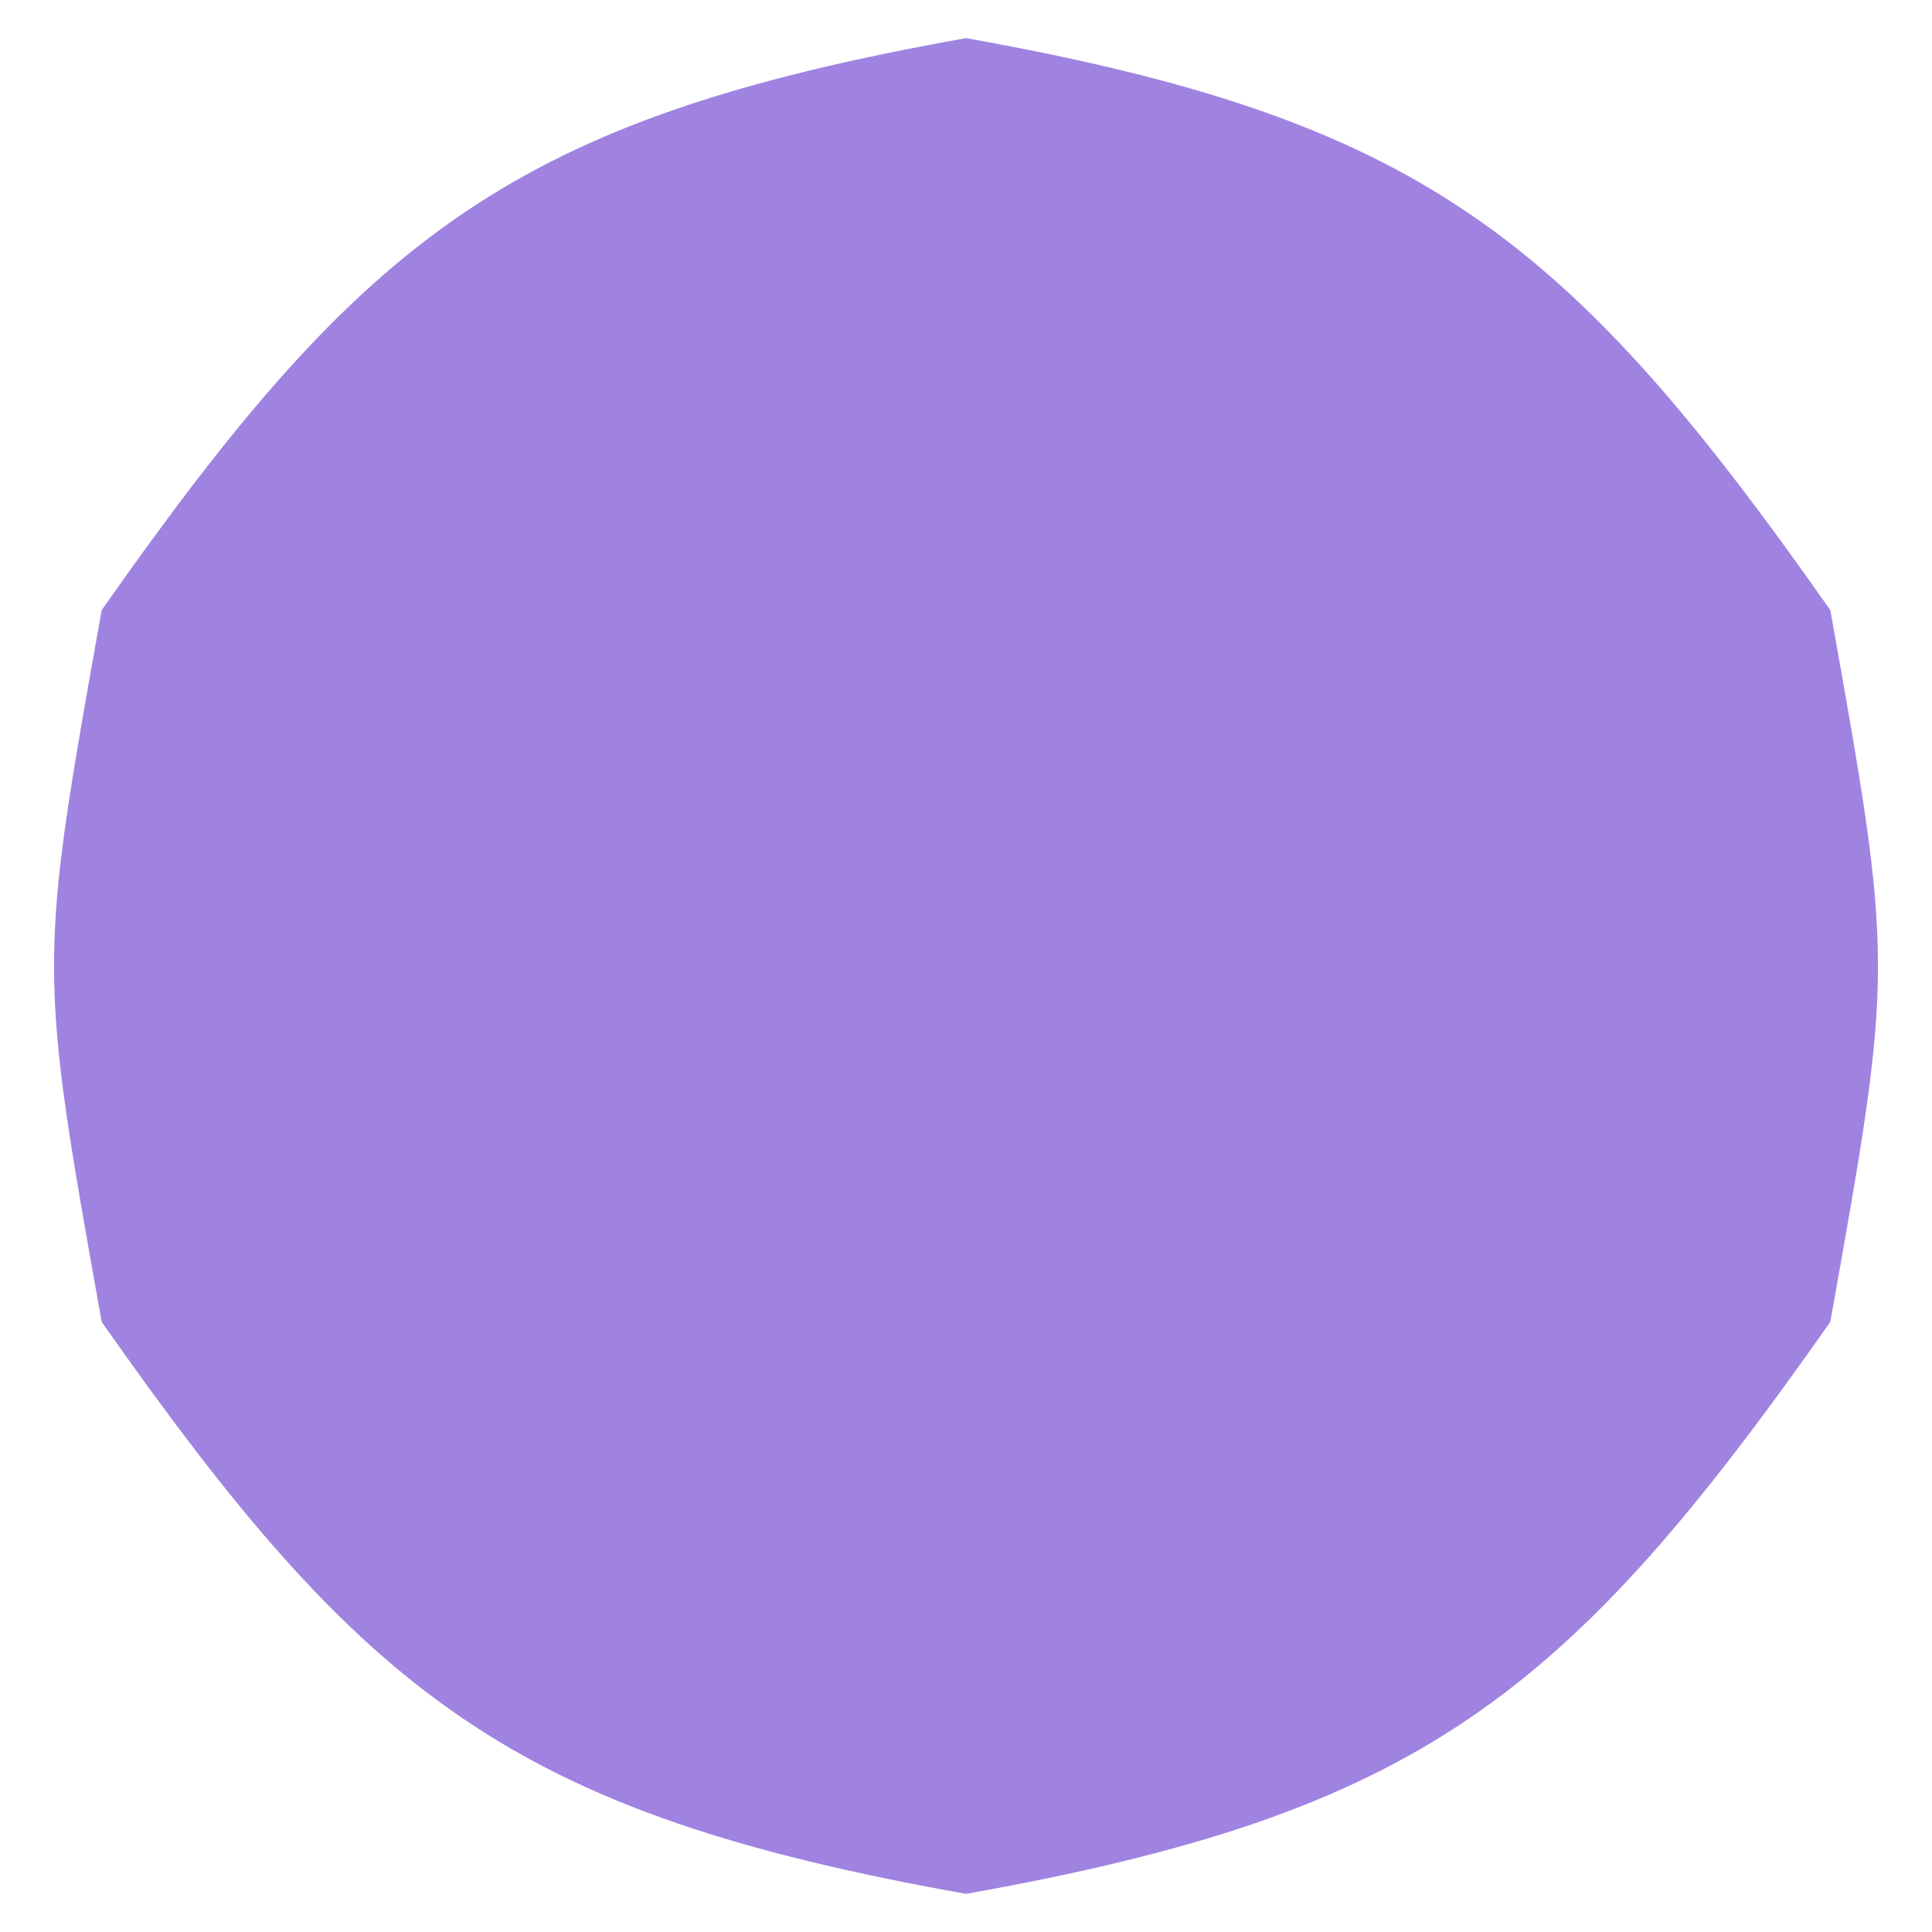 <?xml version="1.0" encoding="UTF-8"?> <svg xmlns="http://www.w3.org/2000/svg" width="19" height="19" viewBox="0 0 19 19" fill="none"><path d="M9.5 0.375C13.959 1.171 15.408 2.308 18 6C18.625 9.5 18.625 9.5 18 13C15.408 16.692 13.959 17.829 9.5 18.625C5.041 17.829 3.592 16.692 1 13C0.375 9.5 0.375 9.5 1 6C3.592 2.308 5.041 1.171 9.5 0.375Z" fill="#A083E1"></path></svg> 